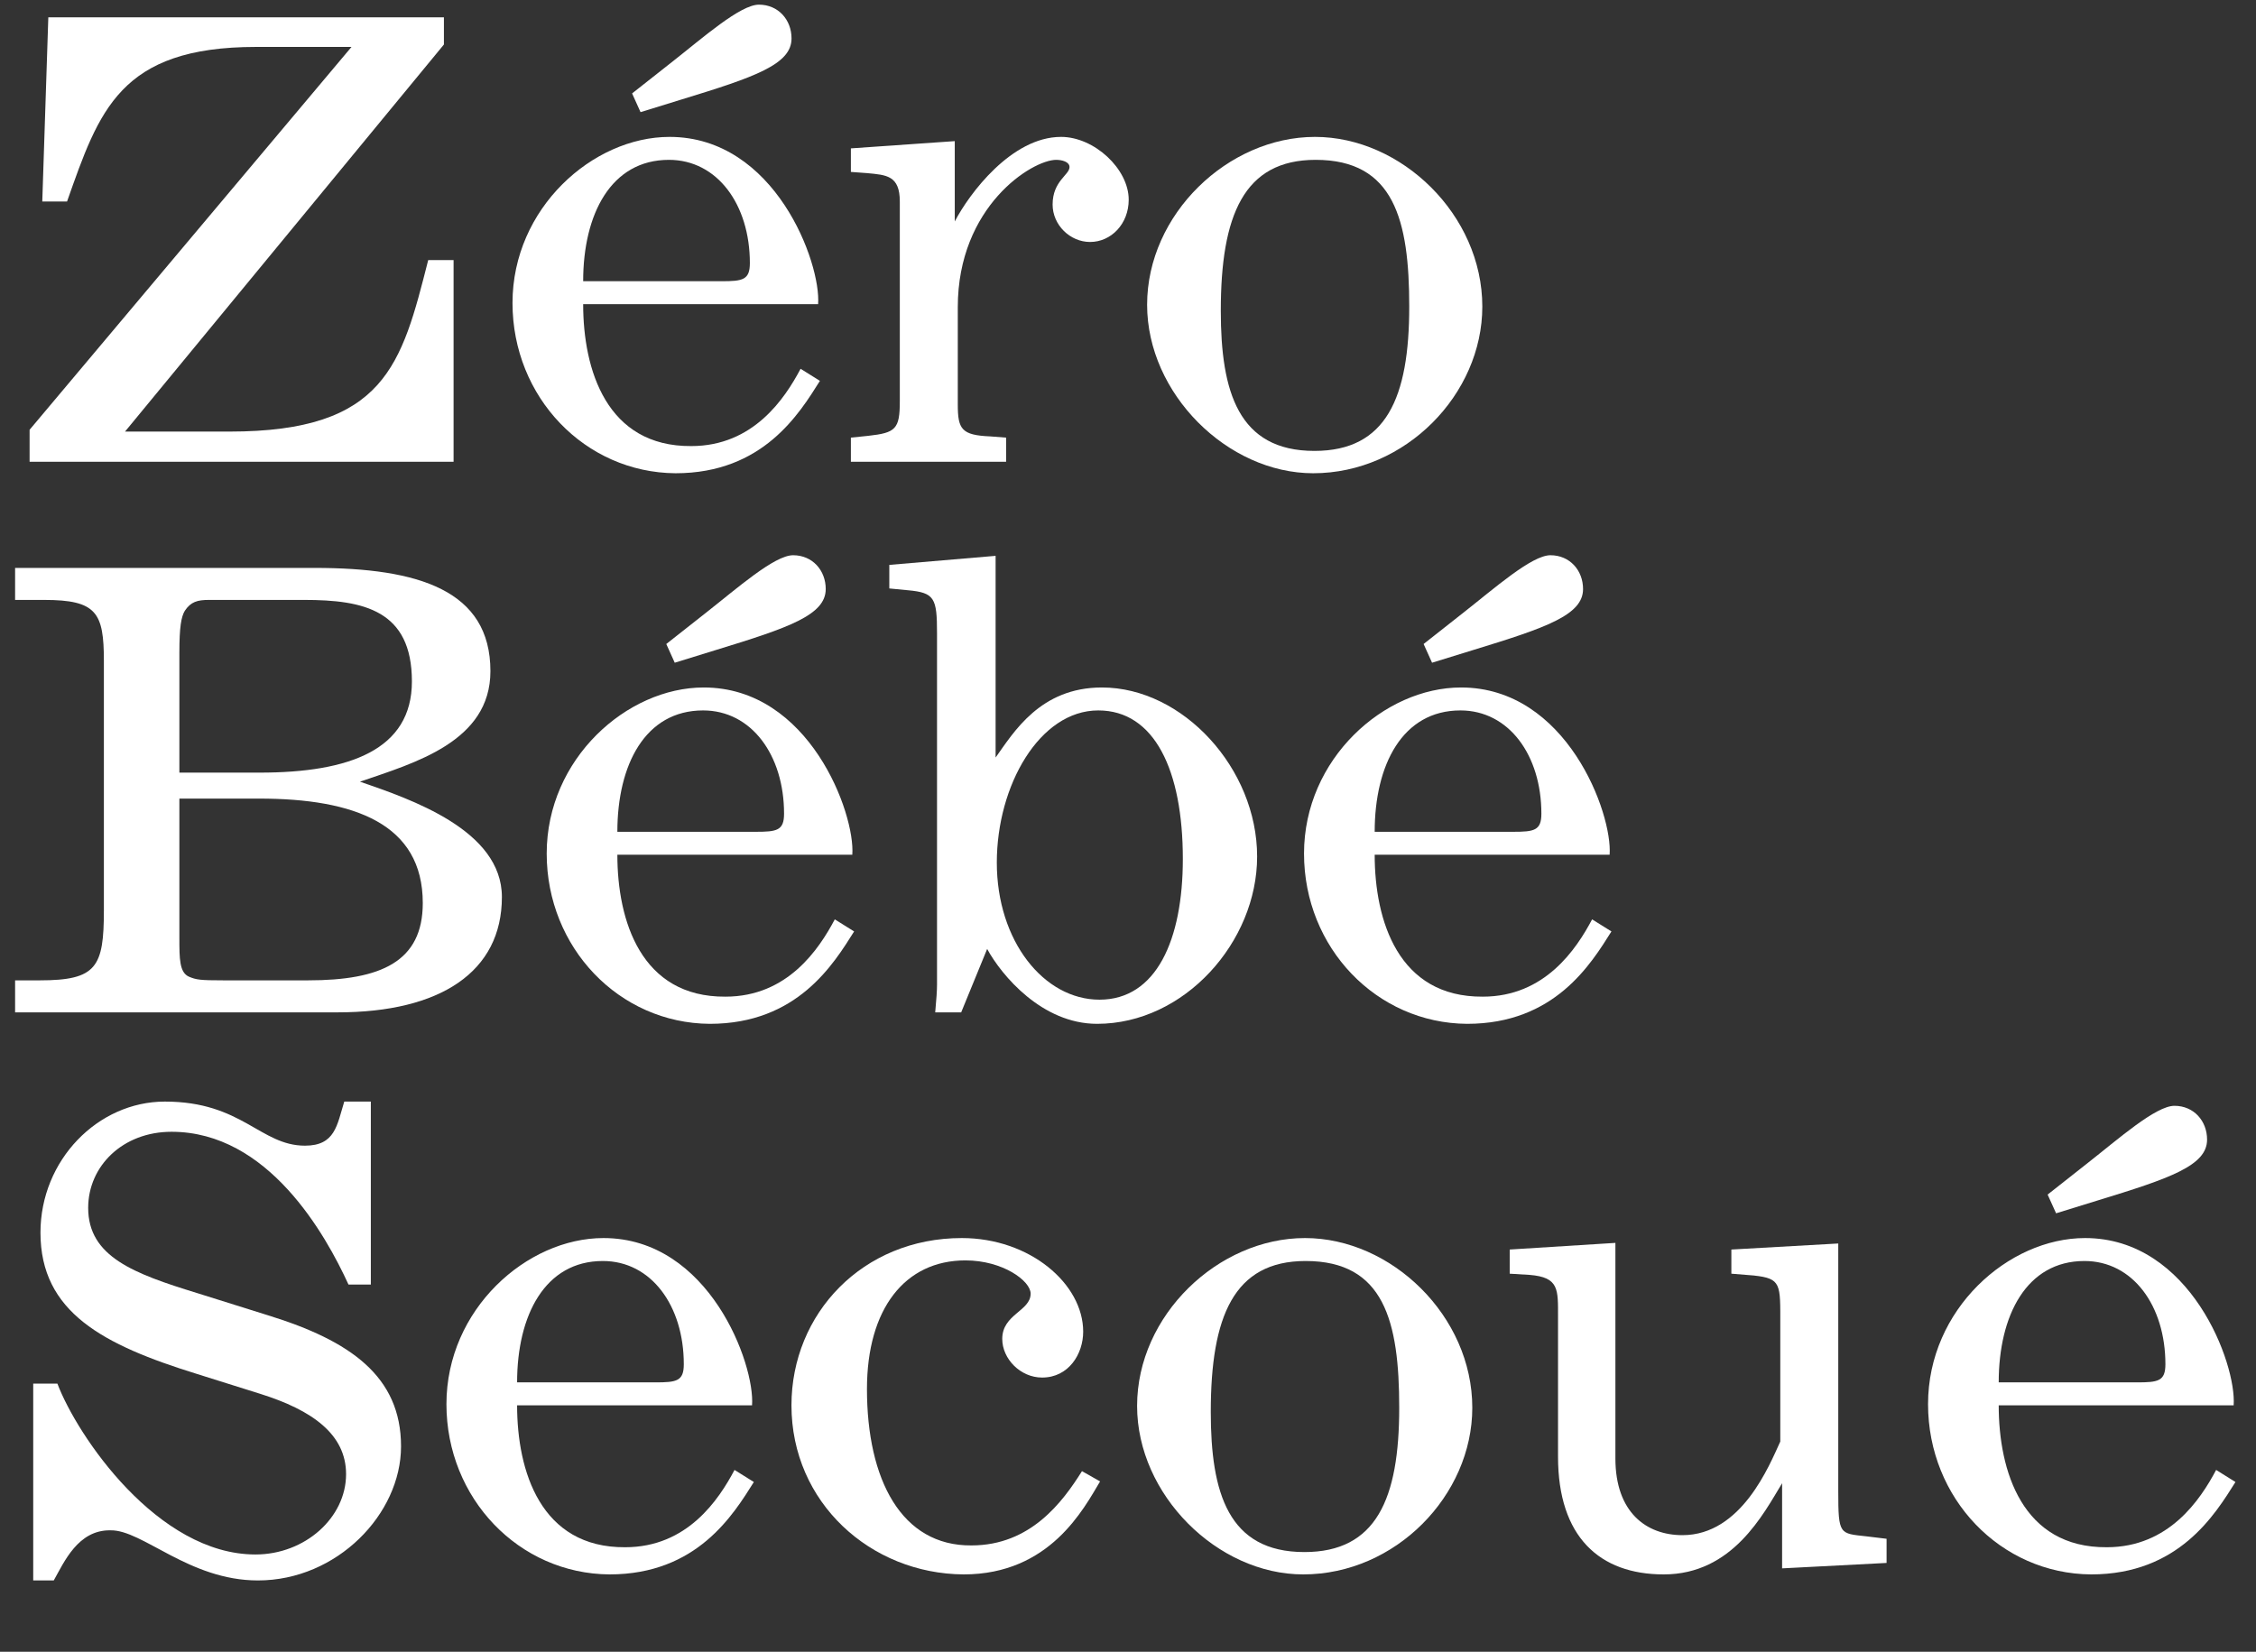 <svg width="127" height="93" viewBox="0 0 127 93" fill="none" xmlns="http://www.w3.org/2000/svg">
<rect x="0" y="0" width="127" height="93" fill="#333333" stroke="none"/>
<path d="M1.666 26H25.534V14.644H24.106C22.61 20.526 21.692 24.3 12.92 24.3H7.038L24.99 2.506V0.976H2.72L2.38 11.346H3.774C5.576 6.246 6.732 2.642 14.416 2.642H19.788L1.666 24.198V26Z" fill="white"/>
<path d="M46.055 17.126C46.225 14.814 43.641 7.708 37.691 7.708C33.373 7.708 28.851 11.72 28.851 17.058C28.851 22.362 32.931 26.612 38.031 26.646C42.961 26.646 45.001 23.28 46.157 21.444L45.069 20.764C44.185 22.43 42.417 25.116 38.915 25.116C34.155 25.15 32.829 20.832 32.829 17.126H46.055ZM42.213 14.814C42.213 15.766 41.805 15.834 40.615 15.834H32.829C32.829 12.06 34.393 9 37.657 9C40.377 9 42.213 11.516 42.213 14.814ZM36.059 6.314L38.371 5.6C42.485 4.342 44.559 3.628 44.559 2.166C44.559 1.112 43.811 0.262 42.723 0.262C41.669 0.262 39.561 2.132 37.827 3.492L35.583 5.26L36.059 6.314Z" fill="white"/>
<path d="M47.9 26H56.638V24.64L55.754 24.572C54.122 24.504 53.918 24.164 53.918 22.77V17.296C53.918 11.618 58.1 9 59.46 9C59.766 9 60.208 9.102 60.208 9.408C60.208 9.85 59.256 10.19 59.256 11.516C59.256 12.672 60.242 13.624 61.364 13.624C62.554 13.624 63.54 12.604 63.54 11.244C63.54 9.51 61.602 7.708 59.732 7.708C56.944 7.708 54.564 10.904 53.748 12.468V7.946L47.9 8.354V9.68L48.818 9.748C49.906 9.85 50.654 9.884 50.654 11.346V22.6C50.654 24.164 50.416 24.368 48.886 24.538L47.9 24.64V26Z" fill="white"/>
<path d="M73.926 26.646C79.128 26.646 83.446 22.192 83.446 17.262C83.446 12.094 78.89 7.708 74.028 7.708C69.132 7.708 64.576 12.06 64.576 17.16C64.576 22.158 69.098 26.646 73.926 26.646ZM79.332 17.262C79.332 22.396 78.04 25.388 73.994 25.388C69.71 25.388 68.724 22.056 68.724 17.5C68.724 12.128 70.016 9 74.062 9C78.482 9 79.332 12.4 79.332 17.262Z" fill="white"/>
<path d="M0.85 57H19.006C24.786 57 28.254 54.722 28.254 50.506C28.254 46.732 23.12 44.998 20.264 44.012C23.324 42.958 27.608 41.768 27.608 37.79C27.608 33.234 23.562 31.976 17.714 31.976H0.85V33.778H2.482C5.44 33.778 5.848 34.492 5.848 37.212V51.254C5.848 54.45 5.44 55.198 2.244 55.198H0.85V57ZM10.404 34.39C10.744 33.88 11.118 33.778 11.764 33.778H17.136C20.468 33.778 23.188 34.356 23.188 38.368C23.188 42.21 19.686 43.502 14.62 43.502H10.098V36.736C10.098 35.308 10.2 34.73 10.404 34.39ZM23.8 50.846C23.8 54.144 21.454 55.198 17.34 55.198H12.58C11.254 55.198 11.05 55.164 10.642 54.994C10.098 54.756 10.098 53.974 10.098 52.818V44.964H14.586C19.958 44.964 23.8 46.392 23.8 50.846Z" fill="white"/>
<path d="M47.98 48.126C48.15 45.814 45.566 38.708 39.616 38.708C35.298 38.708 30.776 42.72 30.776 48.058C30.776 53.362 34.856 57.612 39.956 57.646C44.886 57.646 46.926 54.28 48.082 52.444L46.994 51.764C46.11 53.43 44.342 56.116 40.84 56.116C36.08 56.15 34.754 51.832 34.754 48.126H47.98ZM44.138 45.814C44.138 46.766 43.73 46.834 42.54 46.834H34.754C34.754 43.06 36.318 40 39.582 40C42.302 40 44.138 42.516 44.138 45.814ZM37.984 37.314L40.296 36.6C44.41 35.342 46.484 34.628 46.484 33.166C46.484 32.112 45.736 31.262 44.648 31.262C43.594 31.262 41.486 33.132 39.752 34.492L37.508 36.26L37.984 37.314Z" fill="white"/>
<path d="M51.117 33.234C52.613 33.37 52.749 33.676 52.749 35.648V53.974C52.749 54.246 52.749 55.198 52.749 55.436C52.749 55.776 52.715 56.252 52.647 57H54.109L55.571 53.43C56.387 54.926 58.665 57.646 61.759 57.646C66.689 57.646 70.769 53.022 70.769 48.228C70.769 43.264 66.587 38.708 62.031 38.708C58.563 38.708 57.067 41.224 56.047 42.652V31.296L50.063 31.806V33.132L51.117 33.234ZM66.587 48.364C66.587 52.92 65.091 56.286 61.895 56.286C58.767 56.286 56.115 52.988 56.115 48.568C56.115 44.216 58.529 40 61.827 40C64.989 40 66.587 43.366 66.587 48.364Z" fill="white"/>
<path d="M90.613 48.126C90.783 45.814 88.199 38.708 82.249 38.708C77.931 38.708 73.409 42.72 73.409 48.058C73.409 53.362 77.489 57.612 82.589 57.646C87.519 57.646 89.559 54.28 90.715 52.444L89.627 51.764C88.743 53.43 86.975 56.116 83.473 56.116C78.713 56.15 77.387 51.832 77.387 48.126H90.613ZM86.771 45.814C86.771 46.766 86.363 46.834 85.173 46.834H77.387C77.387 43.06 78.951 40 82.215 40C84.935 40 86.771 42.516 86.771 45.814ZM80.617 37.314L82.929 36.6C87.043 35.342 89.117 34.628 89.117 33.166C89.117 32.112 88.369 31.262 87.281 31.262C86.227 31.262 84.119 33.132 82.385 34.492L80.141 36.26L80.617 37.314Z" fill="white"/>
<path d="M3.026 88.986C3.604 87.966 4.386 86.13 6.222 86.164C8.024 86.13 10.642 88.986 14.518 88.986C18.972 88.986 22.576 85.246 22.576 81.438C22.576 77.494 19.72 75.488 15.096 74.06L11.084 72.802C7.548 71.714 4.964 70.762 4.964 68.008C4.964 65.662 6.902 63.724 9.656 63.724C15.096 63.724 18.326 69.504 19.618 72.326H20.876V62.024H19.38C18.972 63.35 18.87 64.506 17.17 64.506C14.654 64.506 13.634 62.024 9.282 62.024C5.508 62.024 2.278 65.322 2.278 69.402C2.278 73.89 5.814 75.726 11.084 77.358L14.654 78.48C17.578 79.398 19.482 80.758 19.482 83.002C19.482 85.45 17.17 87.524 14.382 87.524C8.874 87.524 4.352 80.86 3.23 77.902H1.87V88.986H3.026Z" fill="white"/>
<path d="M42.336 79.126C42.506 76.814 39.922 69.708 33.972 69.708C29.654 69.708 25.132 73.72 25.132 79.058C25.132 84.362 29.212 88.612 34.312 88.646C39.242 88.646 41.282 85.28 42.438 83.444L41.35 82.764C40.466 84.43 38.698 87.116 35.196 87.116C30.436 87.15 29.11 82.832 29.11 79.126H42.336ZM38.494 76.814C38.494 77.766 38.086 77.834 36.896 77.834H29.11C29.11 74.06 30.674 71 33.938 71C36.658 71 38.494 73.516 38.494 76.814Z" fill="white"/>
<path d="M54.687 87.014C50.743 87.048 48.805 83.308 48.805 78.208C48.805 73.686 50.947 70.966 54.347 70.966C56.455 70.966 58.019 72.122 58.019 72.836C58.019 73.822 56.421 73.992 56.421 75.386C56.421 76.508 57.441 77.562 58.665 77.562C60.161 77.562 60.977 76.236 60.977 74.978C60.977 72.292 57.985 69.708 54.143 69.708C48.567 69.708 44.555 73.958 44.555 79.126C44.555 84.6 49.009 88.612 54.245 88.646C59.107 88.646 61.011 84.94 61.929 83.41L60.909 82.832C59.821 84.566 58.019 87.014 54.687 87.014Z" fill="white"/>
<path d="M73.362 88.646C78.564 88.646 82.882 84.192 82.882 79.262C82.882 74.094 78.326 69.708 73.464 69.708C68.568 69.708 64.012 74.06 64.012 79.16C64.012 84.158 68.534 88.646 73.362 88.646ZM78.768 79.262C78.768 84.396 77.476 87.388 73.43 87.388C69.146 87.388 68.16 84.056 68.16 79.5C68.16 74.128 69.452 71 73.498 71C77.918 71 78.768 74.4 78.768 79.262Z" fill="white"/>
<path d="M84.988 71.714L86.11 71.782C87.776 71.918 87.708 72.598 87.708 74.162V82.016C87.708 86.538 90.054 88.646 93.658 88.646C97.534 88.646 99.268 85.246 100.322 83.512V88.306L106.204 88V86.64L105.082 86.504C103.552 86.334 103.484 86.436 103.484 83.954V70.014L97.466 70.354V71.714L98.724 71.816C100.288 71.986 100.22 72.292 100.22 74.57V81.166C99.608 82.492 98.044 86.436 94.712 86.436C92.672 86.436 90.938 85.144 90.938 82.118V69.98L84.988 70.354V71.714Z" fill="white"/>
<path d="M125.742 79.126C125.912 76.814 123.328 69.708 117.378 69.708C113.06 69.708 108.538 73.72 108.538 79.058C108.538 84.362 112.618 88.612 117.718 88.646C122.648 88.646 124.688 85.28 125.844 83.444L124.756 82.764C123.872 84.43 122.104 87.116 118.602 87.116C113.842 87.15 112.516 82.832 112.516 79.126H125.742ZM121.9 76.814C121.9 77.766 121.492 77.834 120.302 77.834H112.516C112.516 74.06 114.08 71 117.344 71C120.064 71 121.9 73.516 121.9 76.814ZM115.746 68.314L118.058 67.6C122.172 66.342 124.246 65.628 124.246 64.166C124.246 63.112 123.498 62.262 122.41 62.262C121.356 62.262 119.248 64.132 117.514 65.492L115.27 67.26L115.746 68.314Z" fill="white"/>
</svg>
